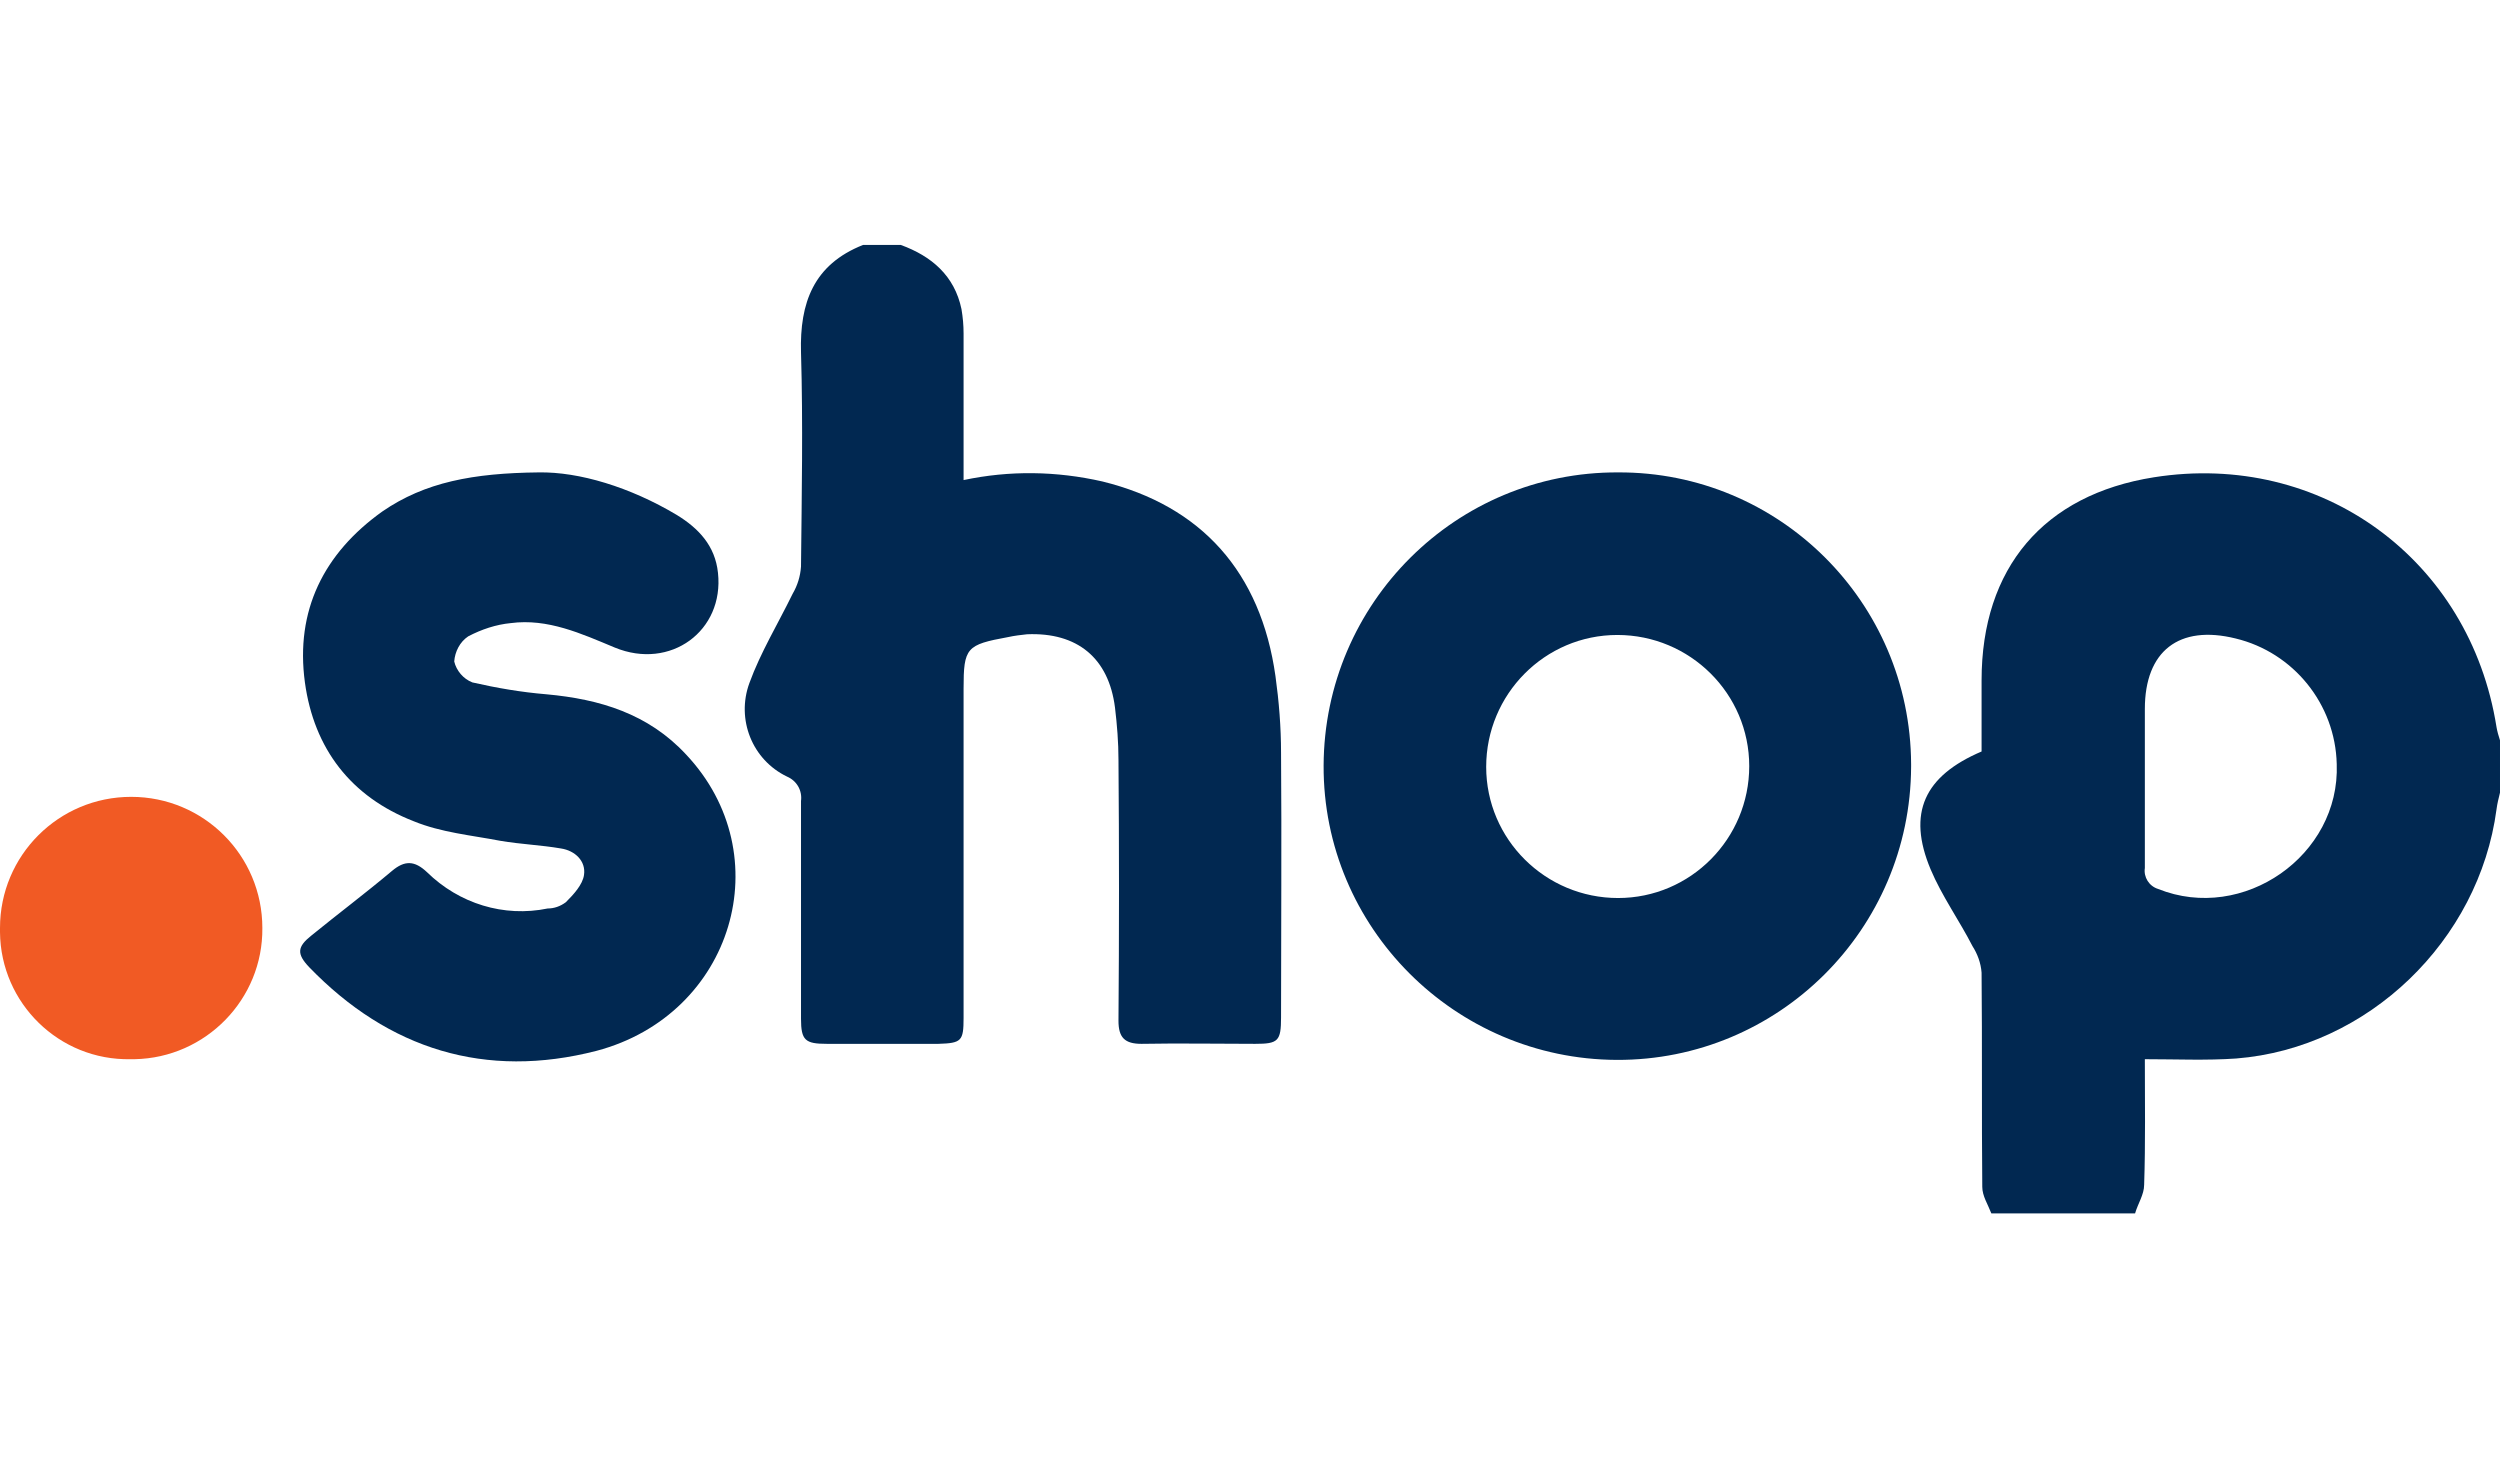 <?xml version="1.0" encoding="utf-8"?>
<!-- Generator: Adobe Illustrator 21.1.0, SVG Export Plug-In . SVG Version: 6.00 Build 0)  -->
<svg version="1.1" id="Layer_1" xmlns="http://www.w3.org/2000/svg" xmlns:xlink="http://www.w3.org/1999/xlink" x="0px" y="0px"
	 viewBox="0 0 358.3 138.8" style="enable-background:new 0 0 358.3 138.8;" xml:space="preserve" width="60" height="35">
<style type="text/css">
	.st0{fill:#012851;}
	.st1{fill:#F15A24;}
</style>
<title>logo.shop</title>
<g id="Layer_2">
	<g id="Layer_2-2">
		<path class="st0" d="M285.4,138.8c-0.5-1.3-1.3-2.5-1.3-3.8c-0.1-10.2,0-20.4-0.1-30.7c-0.1-1.4-0.6-2.7-1.3-3.8
			c-1.9-3.7-4.4-7.2-6-11c-3.4-8.1-0.9-13.4,7.3-16.9c0-3.3,0-6.8,0-10.2c0-16.1,8.9-26.6,24.7-29.1c24-3.8,45.3,11.8,49.1,35.8
			c0.1,0.6,0.3,1.3,0.5,1.9v7.5c-0.2,0.8-0.4,1.6-0.5,2.4c-2.5,18.8-18.4,34.2-37.3,35.7c-4.3,0.3-8.6,0.1-13.1,0.1
			c0,5.9,0.1,12-0.1,18c0,1.4-0.9,2.7-1.3,4.1L285.4,138.8z M334.9,74.4c-0.2-8.6-6.2-16-14.5-18c-8.1-2-13,1.8-13,10.1
			c0,7.6,0,15.2,0,22.8c-0.2,1.3,0.6,2.6,1.9,3C321.5,97.2,335.4,87.5,334.9,74.4L334.9,74.4z"/>
		<path class="st0" d="M129.1,0c4.4,1.6,7.7,4.4,8.7,9.2c0.2,1.2,0.3,2.3,0.3,3.5c0,6.9,0,13.9,0,21c6.6-1.4,13.3-1.3,19.9,0.2
			c14.2,3.5,22.7,13,24.8,27.9c0.5,3.6,0.8,7.3,0.8,11c0.1,12.7,0,25.3,0,37.9c0,3.4-0.4,3.8-3.7,3.8c-5.4,0-10.9-0.1-16.3,0
			c-2.4,0-3.3-0.9-3.3-3.3c0.1-12.5,0.1-25,0-37.4c0-2.5-0.2-5-0.5-7.5c-0.9-7.1-5.4-10.8-12.6-10.5c-0.9,0.1-1.8,0.2-2.7,0.4
			c-6,1.1-6.4,1.5-6.4,7.4c0,15.7,0,31.5,0,47.2c0,3.3-0.3,3.6-3.6,3.7h-16c-3.1,0-3.7-0.5-3.7-3.6c0-10.4,0-20.8,0-31.2
			c0.2-1.5-0.6-2.9-2-3.5c-5-2.4-7.3-8.2-5.4-13.4c1.6-4.4,4.1-8.5,6.2-12.8c0.7-1.2,1.1-2.5,1.2-3.9c0.1-10.2,0.3-20.4,0-30.7
			c-0.2-7.1,1.8-12.6,8.9-15.4L129.1,0z"/>
		<path class="st0" d="M273.9,74.8c-0.1,23.3-19,42.1-42.2,42s-42.1-19-42-42.2c0.1-23.3,19-42.1,42.2-42c0,0,0,0,0,0
			c23.1-0.1,41.9,18.6,42,41.8C273.9,74.6,273.9,74.7,273.9,74.8z M231.9,93.6c10.4,0,18.8-8.5,18.8-18.9c0-10.4-8.5-18.8-18.9-18.8
			c-10.4,0-18.8,8.5-18.8,18.9S221.5,93.6,231.9,93.6C231.9,93.6,231.9,93.6,231.9,93.6z"/>
		<path class="st0" d="M77.2,32.6c5.8-0.1,13.1,2.1,19.8,6.1c3.1,1.9,5.5,4.4,5.9,8.3c0.9,8.3-6.8,14-14.8,10.7
			c-4.8-2-9.6-4.2-14.9-3.5c-2.1,0.2-4.2,0.9-6.1,1.9c-1.2,0.8-1.9,2.2-2,3.6c0.3,1.3,1.3,2.5,2.6,3c3.5,0.8,7,1.4,10.6,1.7
			c7.7,0.7,14.6,2.8,20,8.6c13.6,14.4,6.8,37.3-12.8,42.5c-15.9,4.1-29.8-0.2-41.2-12c-1.8-1.9-1.7-2.9,0.3-4.5
			c3.8-3.1,7.8-6.1,11.6-9.3c1.8-1.5,3.2-1.5,5,0.2c4.6,4.5,11,6.5,17.3,5.2c0.9,0,1.8-0.3,2.6-0.9c1.1-1.1,2.4-2.5,2.6-3.9
			c0.3-2-1.3-3.5-3.3-3.8c-2.9-0.5-5.8-0.6-8.7-1.1c-4.2-0.8-8.5-1.2-12.4-2.8c-9-3.5-14.3-10.4-15.6-19.9
			c-1.4-10.3,2.7-18.5,11.1-24.5C60.9,34,67.8,32.7,77.2,32.6z"/>
		<path class="st1" d="M18.7,116.7c-10.2,0.2-18.6-8-18.7-18.2c0-0.2,0-0.4,0-0.6c0-10.4,8.4-18.8,18.8-18.8s18.8,8.4,18.8,18.8
			c0,0,0,0,0,0c0.1,10.2-8.1,18.6-18.3,18.8C19,116.7,18.9,116.7,18.7,116.7z"/>
	</g>
</g>
</svg>
